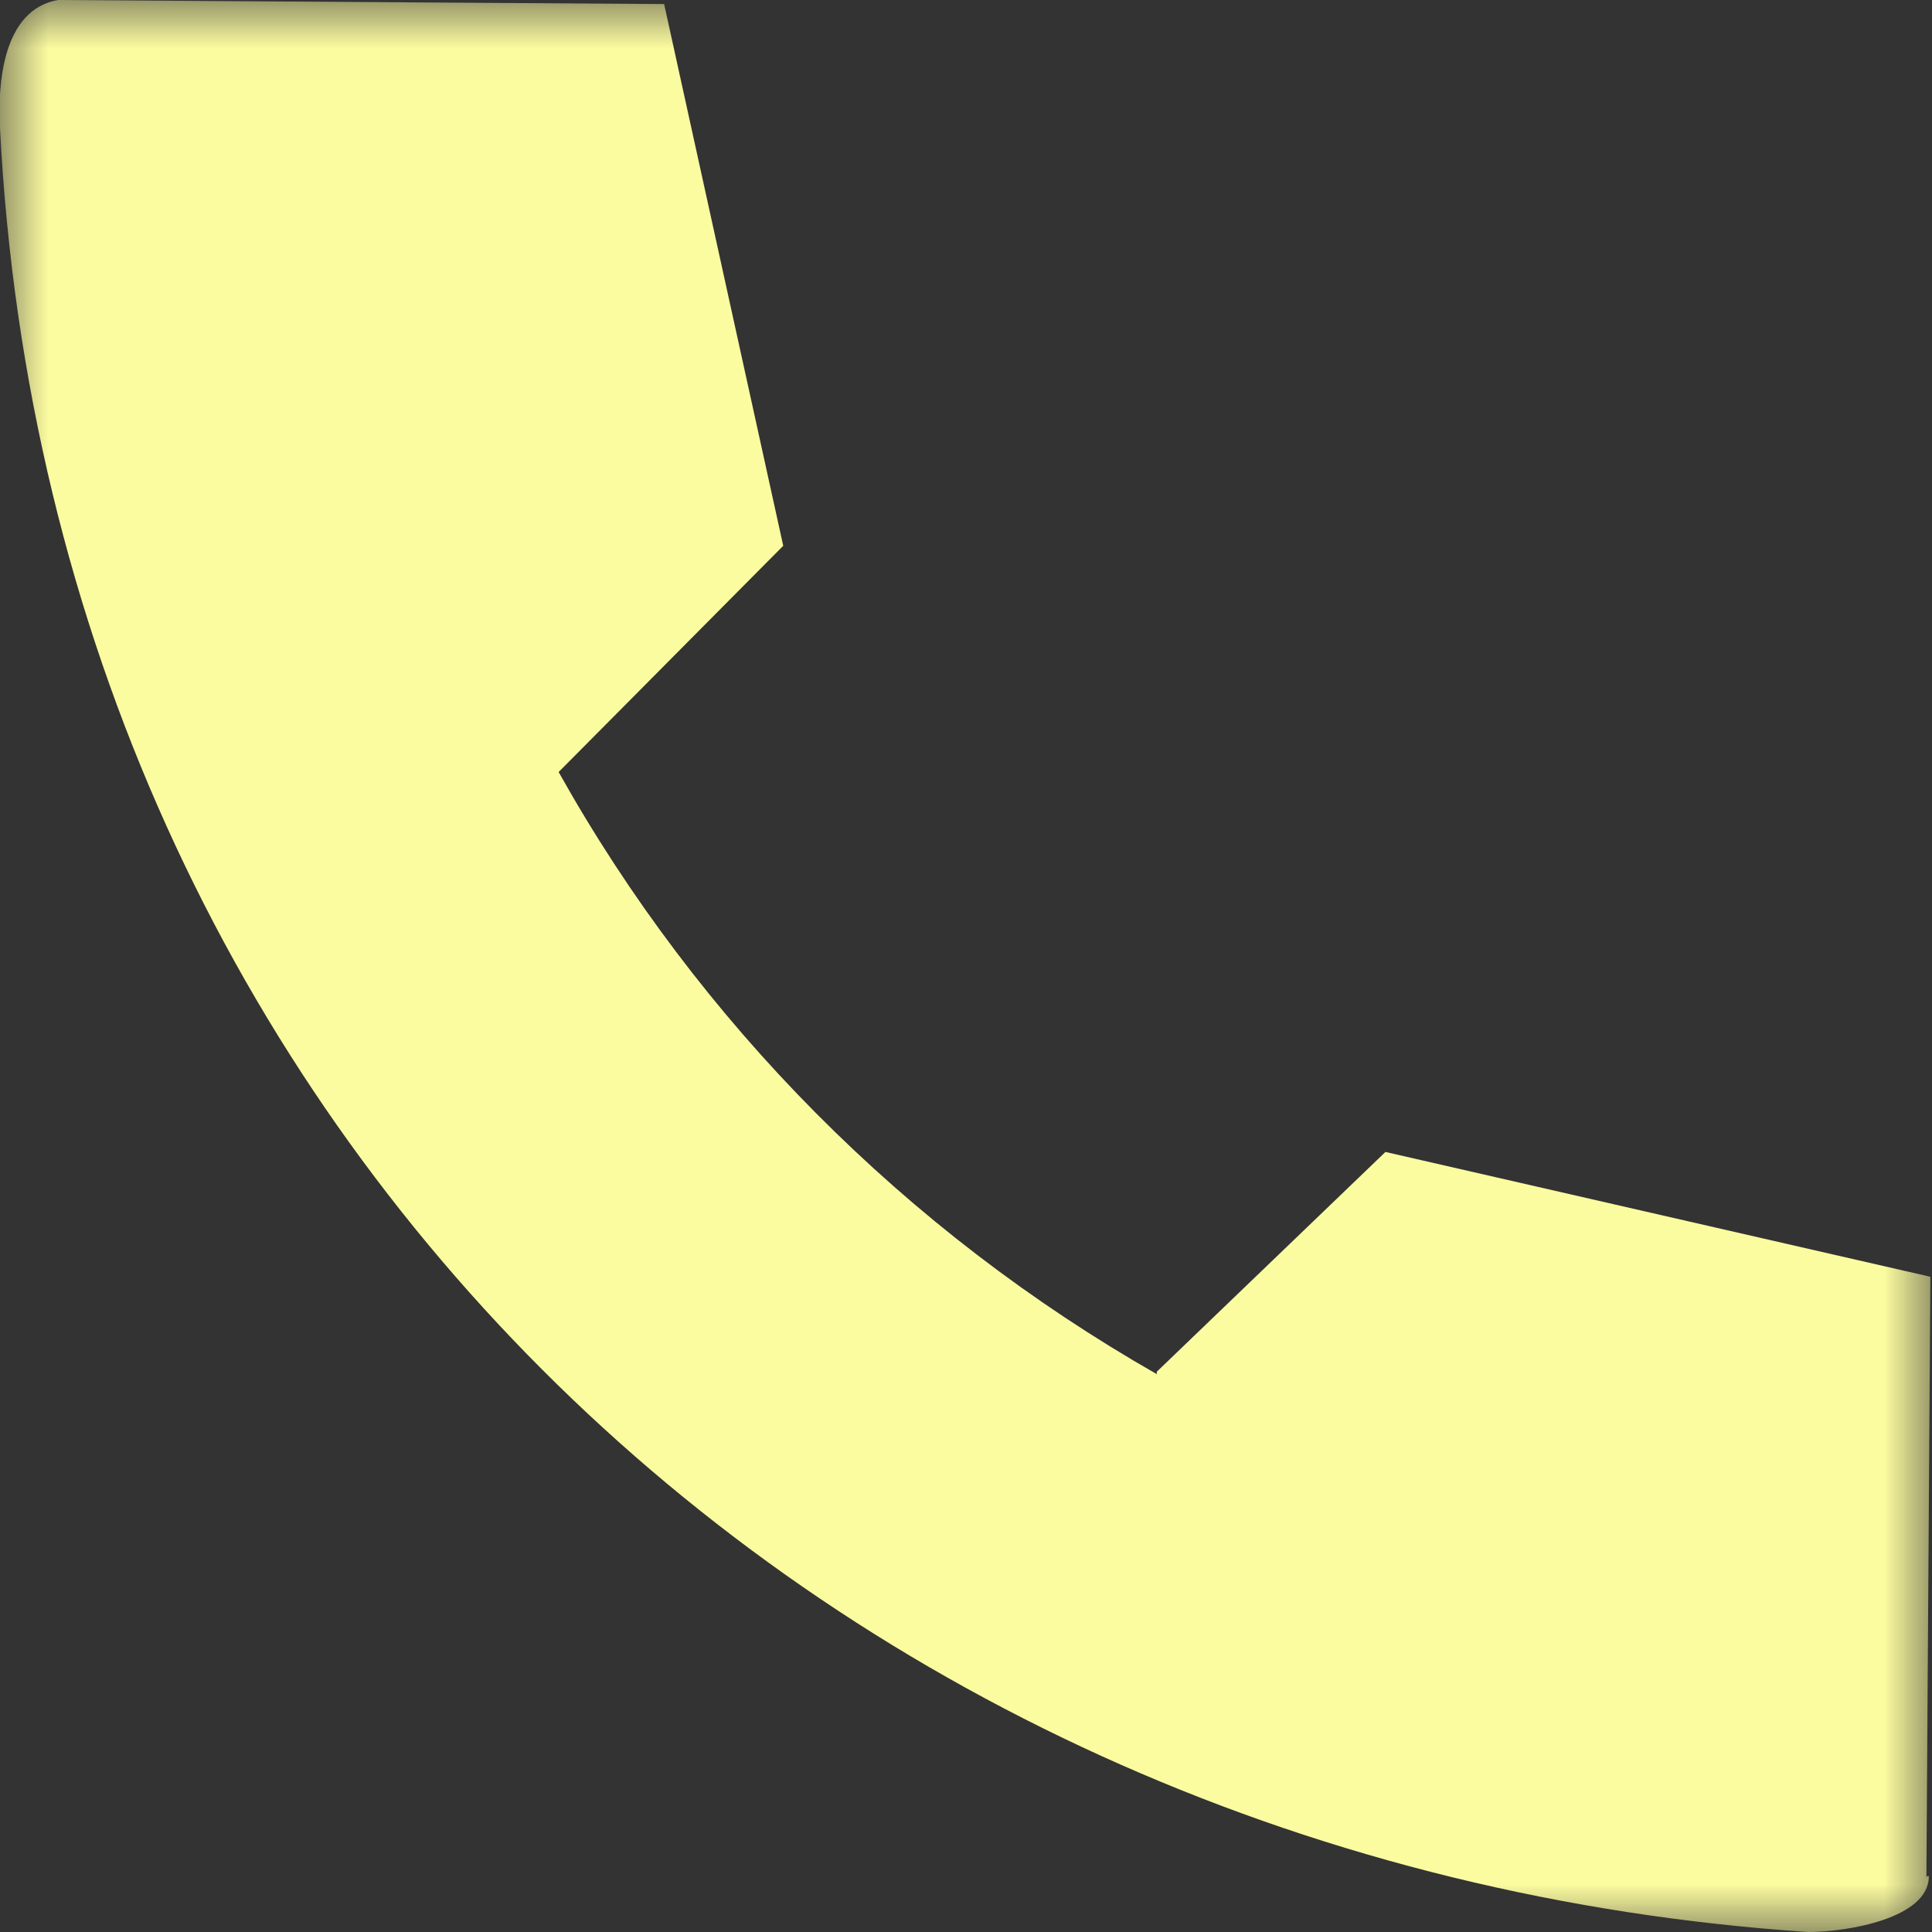<svg width="20" height="20" viewBox="0 0 20 20" fill="none" xmlns="http://www.w3.org/2000/svg">
<rect x="0" y="0" width="20" height="20" fill="#333333" stroke="none"/>
<mask id="mask0_907_6248" style="mask-type:luminance" maskUnits="userSpaceOnUse" x="0" y="0" width="20" height="20">
<path d="M20 0H0V20H20V0Z" fill="white"/>
</mask>
<g mask="url(#mask0_907_6248)">
<path d="M19.967 19.425C19.967 19.858 19.125 20 18.717 20C8.608 19.325 0.533 11.783 -2.09156e-05 1.325C-0.025 0.875 0.025 0.1 0.6 0L6.875 0.042L8.108 5.65L5.783 7.992C7.233 10.583 9.375 12.742 11.975 14.225V14.2L14.342 11.925L19.983 13.217L19.942 19.433L19.958 19.417L19.967 19.425Z" fill="#FBFBA0"/>
</g>
</svg>
